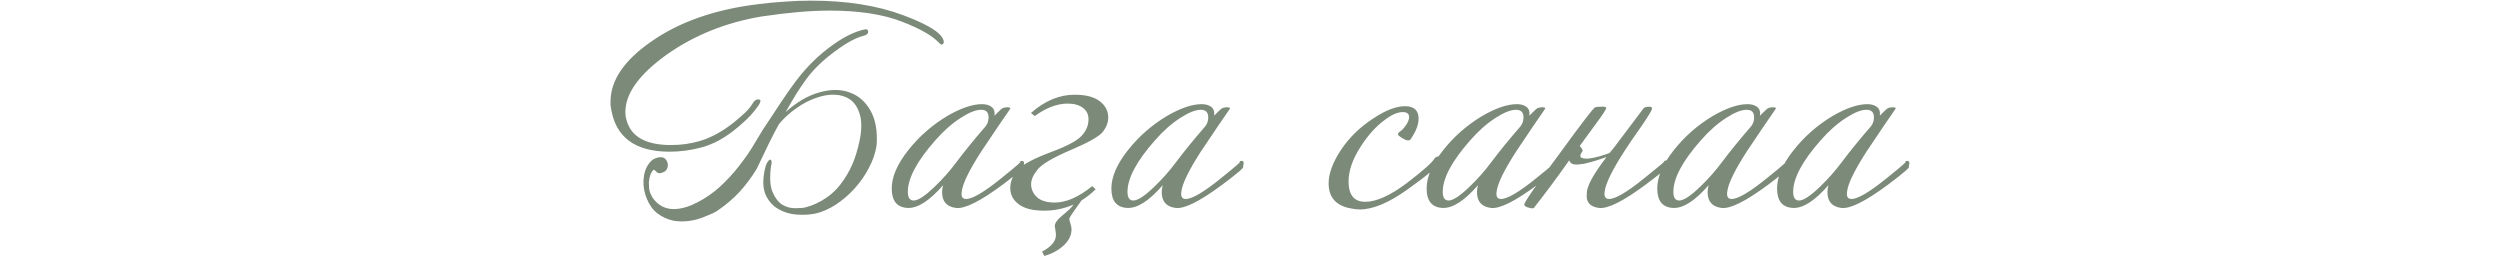 <?xml version="1.0" encoding="UTF-8"?> <svg xmlns="http://www.w3.org/2000/svg" width="313" height="33" viewBox="0 0 313 33" fill="none"><path d="M94.743 21.136C94.082 22.224 93.356 23.195 92.567 24.048C91.778 24.88 90.935 25.605 90.039 26.224C89.826 26.395 89.581 26.544 89.303 26.672C89.026 26.8 88.727 26.928 88.407 27.056C87.66 27.376 86.946 27.579 86.263 27.664C85.581 27.749 84.93 27.739 84.311 27.632C83.543 27.461 82.871 27.152 82.295 26.704C81.74 26.277 81.303 25.669 80.983 24.88C80.663 24.133 80.525 23.344 80.567 22.512C80.631 21.659 80.855 20.987 81.239 20.496C81.431 20.197 81.698 19.973 82.039 19.824C82.722 19.568 83.191 19.653 83.447 20.08C83.618 20.379 83.66 20.677 83.575 20.976C83.49 21.275 83.298 21.477 82.999 21.584C82.615 21.755 82.327 21.712 82.135 21.456C82.071 21.413 82.007 21.36 81.943 21.296C81.9 21.232 81.858 21.221 81.815 21.264C81.623 21.456 81.484 21.691 81.399 21.968C81.314 22.245 81.26 22.533 81.239 22.832C81.239 23.109 81.25 23.376 81.271 23.632C81.314 23.867 81.367 24.059 81.431 24.208C81.474 24.293 81.516 24.379 81.559 24.464C81.602 24.528 81.644 24.613 81.687 24.72C82.733 26.256 84.365 26.576 86.583 25.68C87.074 25.467 87.554 25.221 88.023 24.944C88.493 24.667 88.972 24.336 89.463 23.952C89.868 23.632 90.284 23.259 90.711 22.832C91.138 22.405 91.554 21.957 91.959 21.488C92.365 20.997 92.749 20.507 93.111 20.016C93.495 19.504 93.837 19.003 94.135 18.512C94.306 18.235 94.519 17.883 94.775 17.456C95.031 17.008 95.255 16.635 95.447 16.336C96.343 14.971 97.132 13.776 97.815 12.752C98.498 11.728 99.106 10.864 99.639 10.16C101.026 8.325 102.572 6.811 104.279 5.616C105.73 4.571 107.084 3.92 108.343 3.664C108.556 3.643 108.674 3.739 108.695 3.952C108.716 4.187 108.546 4.357 108.183 4.464C107.18 4.699 105.943 5.371 104.471 6.48C102.999 7.568 101.826 8.709 100.951 9.904C100.524 10.48 100.098 11.109 99.671 11.792C99.266 12.453 98.829 13.2 98.359 14.032C99.767 12.773 101.175 11.952 102.583 11.568C103.991 11.163 105.25 11.163 106.359 11.568C107.468 11.952 108.343 12.709 108.983 13.84C109.623 14.971 109.879 16.421 109.751 18.192C109.602 19.173 109.271 20.133 108.759 21.072C108.268 22.011 107.66 22.875 106.935 23.664C106.231 24.432 105.452 25.093 104.599 25.648C103.767 26.181 102.935 26.544 102.103 26.736C101.378 26.885 100.588 26.928 99.735 26.864C98.882 26.8 98.114 26.565 97.431 26.16C96.749 25.776 96.226 25.189 95.863 24.4C95.501 23.589 95.469 22.512 95.767 21.168C95.831 20.848 95.916 20.592 96.023 20.4C96.151 20.187 96.258 20.059 96.343 20.016C96.45 19.952 96.525 19.984 96.567 20.112C96.631 20.24 96.621 20.464 96.535 20.784C96.343 22.213 96.407 23.301 96.727 24.048C97.047 24.795 97.463 25.328 97.975 25.648C98.508 25.947 99.052 26.085 99.607 26.064C100.162 26.064 100.567 26.032 100.823 25.968C101.804 25.712 102.7 25.296 103.511 24.72C104.343 24.144 105.068 23.387 105.687 22.448C106.242 21.616 106.679 20.752 106.999 19.856C107.319 18.939 107.564 17.989 107.735 17.008C107.906 15.813 107.852 14.843 107.575 14.096C107.319 13.349 106.924 12.795 106.391 12.432C105.858 12.069 105.218 11.877 104.471 11.856C103.724 11.835 102.946 11.973 102.135 12.272C101.324 12.549 100.514 12.976 99.703 13.552C98.892 14.107 98.167 14.768 97.527 15.536C97.1 16.304 96.663 17.147 96.215 18.064C95.767 18.981 95.276 20.005 94.743 21.136ZM118.103 5.456C117.975 5.648 117.794 5.616 117.559 5.36C116.748 4.464 115.17 3.568 112.823 2.672C110.455 1.776 107.49 1.328 103.927 1.328C102.626 1.328 101.26 1.392 99.831 1.52C98.402 1.648 96.909 1.829 95.351 2.064C90.892 2.811 86.935 4.4 83.479 6.832C80.023 9.307 78.295 11.707 78.295 14.032C78.295 14.395 78.338 14.704 78.423 14.96C78.957 17.093 80.823 18.16 84.023 18.16C85.282 18.16 86.487 17.989 87.639 17.648C89.069 17.221 90.487 16.443 91.895 15.312C92.471 14.843 92.951 14.427 93.335 14.064C93.719 13.68 93.996 13.339 94.167 13.04C94.445 12.571 94.733 12.379 95.031 12.464C95.287 12.485 95.266 12.731 94.967 13.2C94.69 13.605 94.349 14.032 93.943 14.48C93.538 14.907 93.058 15.355 92.503 15.824C90.924 17.189 89.335 18.075 87.735 18.48C86.455 18.821 85.154 18.992 83.831 18.992C79.522 18.992 77.079 17.189 76.503 13.584C76.482 13.435 76.46 13.296 76.439 13.168C76.439 13.019 76.439 12.869 76.439 12.72C76.439 10.075 78.124 7.579 81.495 5.232C85.015 2.757 89.474 1.189 94.871 0.528C96.023 0.379 97.143 0.272 98.231 0.208C99.341 0.123 100.439 0.08 101.527 0.08C105.986 0.08 109.836 0.688 113.079 1.904C115.639 2.864 117.228 3.739 117.847 4.528C118.146 4.933 118.231 5.243 118.103 5.456ZM128.125 20.88C128.36 20.901 127.496 21.648 125.533 23.12C122.717 25.211 120.765 26.181 119.677 26.032C118.525 25.883 117.949 25.221 117.949 24.048C117.949 23.771 117.992 23.483 118.077 23.184C116.37 25.147 114.888 26.096 113.629 26.032C112.306 25.968 111.645 25.157 111.645 23.6C111.645 22.149 112.328 20.56 113.693 18.832C115.058 17.104 116.68 15.675 118.557 14.544C120.285 13.541 121.746 13.04 122.941 13.04C123.453 13.04 123.858 13.157 124.157 13.392C124.456 13.627 124.573 13.989 124.509 14.48C125 13.989 125.298 13.701 125.405 13.616C125.512 13.531 125.661 13.477 125.853 13.456C126.066 13.413 126.237 13.413 126.365 13.456C126.493 13.477 126.525 13.541 126.461 13.648C125.757 14.651 124.562 16.411 122.877 18.928C121.362 21.275 120.541 22.949 120.413 23.952C120.306 24.592 120.488 24.912 120.957 24.912C121.768 24.912 123.261 24.027 125.437 22.256C127.378 20.699 128.104 20.048 127.613 20.304C127.698 20.197 127.816 20.144 127.965 20.144C128.221 20.144 128.274 20.389 128.125 20.88ZM123.389 15.824C123.645 15.504 123.773 15.131 123.773 14.704C123.773 14.064 123.464 13.744 122.845 13.744C122.184 13.744 121.341 14.075 120.317 14.736C119.208 15.44 118.141 16.379 117.117 17.552C114.813 20.155 113.661 22.309 113.661 24.016C113.661 24.741 113.906 25.104 114.397 25.104C114.952 25.104 115.826 24.528 117.021 23.376C118.024 22.416 118.93 21.392 119.741 20.304C120.765 18.939 121.981 17.445 123.389 15.824ZM135.406 25.094C135.125 25.49 134.839 25.891 134.547 26.297C134.099 26.932 133.875 27.302 133.875 27.406C133.875 27.5 133.922 27.693 134.016 27.984C134.109 28.276 134.156 28.51 134.156 28.688C134.156 29.5 133.776 30.229 133.016 30.875C132.391 31.406 131.635 31.797 130.75 32.047L130.469 31.5C131.625 30.885 132.203 30.193 132.203 29.422C132.203 29.255 132.167 28.958 132.094 28.531C132.073 28.438 132.062 28.359 132.062 28.297C132.062 27.943 132.344 27.531 132.906 27.062C133.781 26.344 134.276 25.865 134.391 25.625C133.214 26.125 131.99 26.375 130.719 26.375C129.312 26.375 128.255 26.109 127.547 25.578C126.839 25.047 126.484 24.37 126.484 23.547C126.484 22.776 126.771 22.042 127.344 21.344C127.917 20.646 129.38 19.859 131.734 18.984C133.599 18.287 134.823 17.63 135.406 17.016C135.99 16.391 136.281 15.698 136.281 14.938C136.281 14.323 136.047 13.844 135.578 13.5C135.109 13.146 134.474 12.969 133.672 12.969C132.359 12.969 130.984 13.49 129.547 14.531L129.078 14.141C130.807 12.62 132.63 11.859 134.547 11.859C135.932 11.859 136.979 12.13 137.688 12.672C138.396 13.213 138.75 13.896 138.75 14.719C138.75 15.323 138.531 15.912 138.094 16.484C137.656 17.057 136.312 17.823 134.062 18.781C131.865 19.719 130.484 20.526 129.922 21.203C129.37 21.88 129.094 22.5 129.094 23.062C129.094 23.667 129.333 24.203 129.812 24.672C130.302 25.13 131.052 25.359 132.062 25.359C133.49 25.359 135.052 24.672 136.75 23.297L137.172 23.703C136.651 24.213 136.062 24.677 135.406 25.094ZM155.625 20.88C155.86 20.901 154.996 21.648 153.033 23.12C150.217 25.211 148.265 26.181 147.177 26.032C146.025 25.883 145.449 25.221 145.449 24.048C145.449 23.771 145.492 23.483 145.577 23.184C143.87 25.147 142.388 26.096 141.129 26.032C139.806 25.968 139.145 25.157 139.145 23.6C139.145 22.149 139.828 20.56 141.193 18.832C142.558 17.104 144.18 15.675 146.057 14.544C147.785 13.541 149.246 13.04 150.441 13.04C150.953 13.04 151.358 13.157 151.657 13.392C151.956 13.627 152.073 13.989 152.009 14.48C152.5 13.989 152.798 13.701 152.905 13.616C153.012 13.531 153.161 13.477 153.353 13.456C153.566 13.413 153.737 13.413 153.865 13.456C153.993 13.477 154.025 13.541 153.961 13.648C153.257 14.651 152.062 16.411 150.377 18.928C148.862 21.275 148.041 22.949 147.913 23.952C147.806 24.592 147.988 24.912 148.457 24.912C149.268 24.912 150.761 24.027 152.937 22.256C154.878 20.699 155.604 20.048 155.113 20.304C155.198 20.197 155.316 20.144 155.465 20.144C155.721 20.144 155.774 20.389 155.625 20.88ZM150.889 15.824C151.145 15.504 151.273 15.131 151.273 14.704C151.273 14.064 150.964 13.744 150.345 13.744C149.684 13.744 148.841 14.075 147.817 14.736C146.708 15.44 145.641 16.379 144.617 17.552C142.313 20.155 141.161 22.309 141.161 24.016C141.161 24.741 141.406 25.104 141.897 25.104C142.452 25.104 143.326 24.528 144.521 23.376C145.524 22.416 146.43 21.392 147.241 20.304C148.265 18.939 149.481 17.445 150.889 15.824ZM180.264 19.664C180.477 19.813 180.467 20.037 180.232 20.336C180.083 20.784 178.771 21.893 176.296 23.664C173.928 25.371 171.912 26.224 170.248 26.224C169.949 26.224 169.64 26.192 169.32 26.128C167.336 25.829 166.344 24.773 166.344 22.96C166.344 21.744 166.845 20.368 167.848 18.832C168.872 17.275 170.216 15.952 171.88 14.864C173.437 13.819 174.781 13.296 175.912 13.296C177.043 13.296 177.608 13.819 177.608 14.864C177.608 15.611 177.277 16.464 176.616 17.424C176.552 17.531 176.435 17.584 176.264 17.584C176.072 17.563 175.837 17.467 175.56 17.296C175.283 17.125 175.112 16.987 175.048 16.88C175.005 16.731 175.069 16.603 175.24 16.496C175.432 16.389 175.667 16.155 175.944 15.792C176.264 15.344 176.424 14.971 176.424 14.672C176.424 14.245 176.157 14.032 175.624 14.032C174.963 14.032 174.195 14.373 173.32 15.056C172.296 15.803 171.336 16.859 170.44 18.224C169.373 19.845 168.84 21.339 168.84 22.704C168.84 24.411 169.533 25.264 170.92 25.264C172.328 25.264 174.077 24.475 176.168 22.896C178.173 21.36 179.315 20.347 179.592 19.856C179.827 19.579 180.051 19.515 180.264 19.664ZM195.094 20.88C195.329 20.901 194.465 21.648 192.502 23.12C189.686 25.211 187.734 26.181 186.646 26.032C185.494 25.883 184.918 25.221 184.918 24.048C184.918 23.771 184.961 23.483 185.046 23.184C183.339 25.147 181.857 26.096 180.598 26.032C179.275 25.968 178.614 25.157 178.614 23.6C178.614 22.149 179.297 20.56 180.662 18.832C182.027 17.104 183.649 15.675 185.526 14.544C187.254 13.541 188.715 13.04 189.91 13.04C190.422 13.04 190.827 13.157 191.126 13.392C191.425 13.627 191.542 13.989 191.478 14.48C191.969 13.989 192.267 13.701 192.374 13.616C192.481 13.531 192.63 13.477 192.822 13.456C193.035 13.413 193.206 13.413 193.334 13.456C193.462 13.477 193.494 13.541 193.43 13.648C192.726 14.651 191.531 16.411 189.846 18.928C188.331 21.275 187.51 22.949 187.382 23.952C187.275 24.592 187.457 24.912 187.926 24.912C188.737 24.912 190.23 24.027 192.406 22.256C194.347 20.699 195.073 20.048 194.582 20.304C194.667 20.197 194.785 20.144 194.934 20.144C195.19 20.144 195.243 20.389 195.094 20.88ZM190.358 15.824C190.614 15.504 190.742 15.131 190.742 14.704C190.742 14.064 190.433 13.744 189.814 13.744C189.153 13.744 188.31 14.075 187.286 14.736C186.177 15.44 185.11 16.379 184.086 17.552C181.782 20.155 180.63 22.309 180.63 24.016C180.63 24.741 180.875 25.104 181.366 25.104C181.921 25.104 182.795 24.528 183.99 23.376C184.993 22.416 185.899 21.392 186.71 20.304C187.734 18.939 188.95 17.445 190.358 15.824ZM198.67 24.24C198.627 23.387 199.449 21.861 201.134 19.664C200.75 19.792 200.302 19.941 199.79 20.112C199.299 20.261 198.819 20.389 198.35 20.496C197.902 20.581 197.497 20.613 197.134 20.592C196.793 20.549 196.569 20.379 196.462 20.08C195.758 21.083 195.033 22.085 194.286 23.088C193.561 24.069 192.803 25.061 192.014 26.064C191.907 26.085 191.79 26.085 191.662 26.064C191.534 26.043 191.406 26.011 191.278 25.968C191.15 25.925 191.043 25.872 190.958 25.808C190.873 25.744 190.83 25.68 190.83 25.616C190.851 25.296 192.355 23.131 195.342 19.12C196.643 17.328 197.646 15.973 198.35 15.056C199.075 14.117 199.502 13.595 199.63 13.488C199.715 13.403 199.982 13.36 200.43 13.36C200.835 13.339 201.059 13.381 201.102 13.488C201.145 13.616 200.697 14.309 199.758 15.568L197.774 18.288C197.945 18.416 198.073 18.619 198.158 18.896C197.838 19.323 197.774 19.6 197.966 19.728C198.158 19.835 198.457 19.877 198.862 19.856C199.289 19.813 199.758 19.717 200.27 19.568C200.782 19.419 201.198 19.28 201.518 19.152C201.689 18.939 201.881 18.704 202.094 18.448C203.203 16.955 204.441 15.312 205.806 13.52C205.977 13.413 206.179 13.36 206.414 13.36C206.691 13.339 206.83 13.413 206.83 13.584C206.83 13.776 206.435 14.448 205.646 15.6C204.387 17.392 203.63 18.501 203.374 18.928C201.859 21.275 201.038 22.949 200.91 23.952C200.803 24.592 200.985 24.912 201.454 24.912C202.265 24.912 203.758 24.027 205.934 22.256C207.875 20.699 208.665 20.027 208.302 20.24C208.387 20.133 208.505 20.08 208.654 20.08C208.91 20.08 209.038 20.187 209.038 20.4C209.038 20.528 208.963 20.667 208.814 20.816C208.921 20.88 207.993 21.648 206.03 23.12C203.214 25.211 201.262 26.181 200.174 26.032C199.043 25.883 198.542 25.285 198.67 24.24ZM223.969 20.88C224.204 20.901 223.34 21.648 221.377 23.12C218.561 25.211 216.609 26.181 215.521 26.032C214.369 25.883 213.793 25.221 213.793 24.048C213.793 23.771 213.836 23.483 213.921 23.184C212.214 25.147 210.732 26.096 209.473 26.032C208.15 25.968 207.489 25.157 207.489 23.6C207.489 22.149 208.172 20.56 209.537 18.832C210.902 17.104 212.524 15.675 214.401 14.544C216.129 13.541 217.59 13.04 218.785 13.04C219.297 13.04 219.702 13.157 220.001 13.392C220.3 13.627 220.417 13.989 220.353 14.48C220.844 13.989 221.142 13.701 221.249 13.616C221.356 13.531 221.505 13.477 221.697 13.456C221.91 13.413 222.081 13.413 222.209 13.456C222.337 13.477 222.369 13.541 222.305 13.648C221.601 14.651 220.406 16.411 218.721 18.928C217.206 21.275 216.385 22.949 216.257 23.952C216.15 24.592 216.332 24.912 216.801 24.912C217.612 24.912 219.105 24.027 221.281 22.256C223.222 20.699 223.948 20.048 223.457 20.304C223.542 20.197 223.66 20.144 223.809 20.144C224.065 20.144 224.118 20.389 223.969 20.88ZM219.233 15.824C219.489 15.504 219.617 15.131 219.617 14.704C219.617 14.064 219.308 13.744 218.689 13.744C218.028 13.744 217.185 14.075 216.161 14.736C215.052 15.44 213.985 16.379 212.961 17.552C210.657 20.155 209.505 22.309 209.505 24.016C209.505 24.741 209.75 25.104 210.241 25.104C210.796 25.104 211.67 24.528 212.865 23.376C213.868 22.416 214.774 21.392 215.585 20.304C216.609 18.939 217.825 17.445 219.233 15.824ZM238.969 20.88C239.204 20.901 238.34 21.648 236.377 23.12C233.561 25.211 231.609 26.181 230.521 26.032C229.369 25.883 228.793 25.221 228.793 24.048C228.793 23.771 228.836 23.483 228.921 23.184C227.214 25.147 225.732 26.096 224.473 26.032C223.15 25.968 222.489 25.157 222.489 23.6C222.489 22.149 223.172 20.56 224.537 18.832C225.902 17.104 227.524 15.675 229.401 14.544C231.129 13.541 232.59 13.04 233.785 13.04C234.297 13.04 234.702 13.157 235.001 13.392C235.3 13.627 235.417 13.989 235.353 14.48C235.844 13.989 236.142 13.701 236.249 13.616C236.356 13.531 236.505 13.477 236.697 13.456C236.91 13.413 237.081 13.413 237.209 13.456C237.337 13.477 237.369 13.541 237.305 13.648C236.601 14.651 235.406 16.411 233.721 18.928C232.206 21.275 231.385 22.949 231.257 23.952C231.15 24.592 231.332 24.912 231.801 24.912C232.612 24.912 234.105 24.027 236.281 22.256C238.222 20.699 238.948 20.048 238.457 20.304C238.542 20.197 238.66 20.144 238.809 20.144C239.065 20.144 239.118 20.389 238.969 20.88ZM234.233 15.824C234.489 15.504 234.617 15.131 234.617 14.704C234.617 14.064 234.308 13.744 233.689 13.744C233.028 13.744 232.185 14.075 231.161 14.736C230.052 15.44 228.985 16.379 227.961 17.552C225.657 20.155 224.505 22.309 224.505 24.016C224.505 24.741 224.75 25.104 225.241 25.104C225.796 25.104 226.67 24.528 227.865 23.376C228.868 22.416 229.774 21.392 230.585 20.304C231.609 18.939 232.825 17.445 234.233 15.824Z" fill="#7C8A79"></path></svg> 